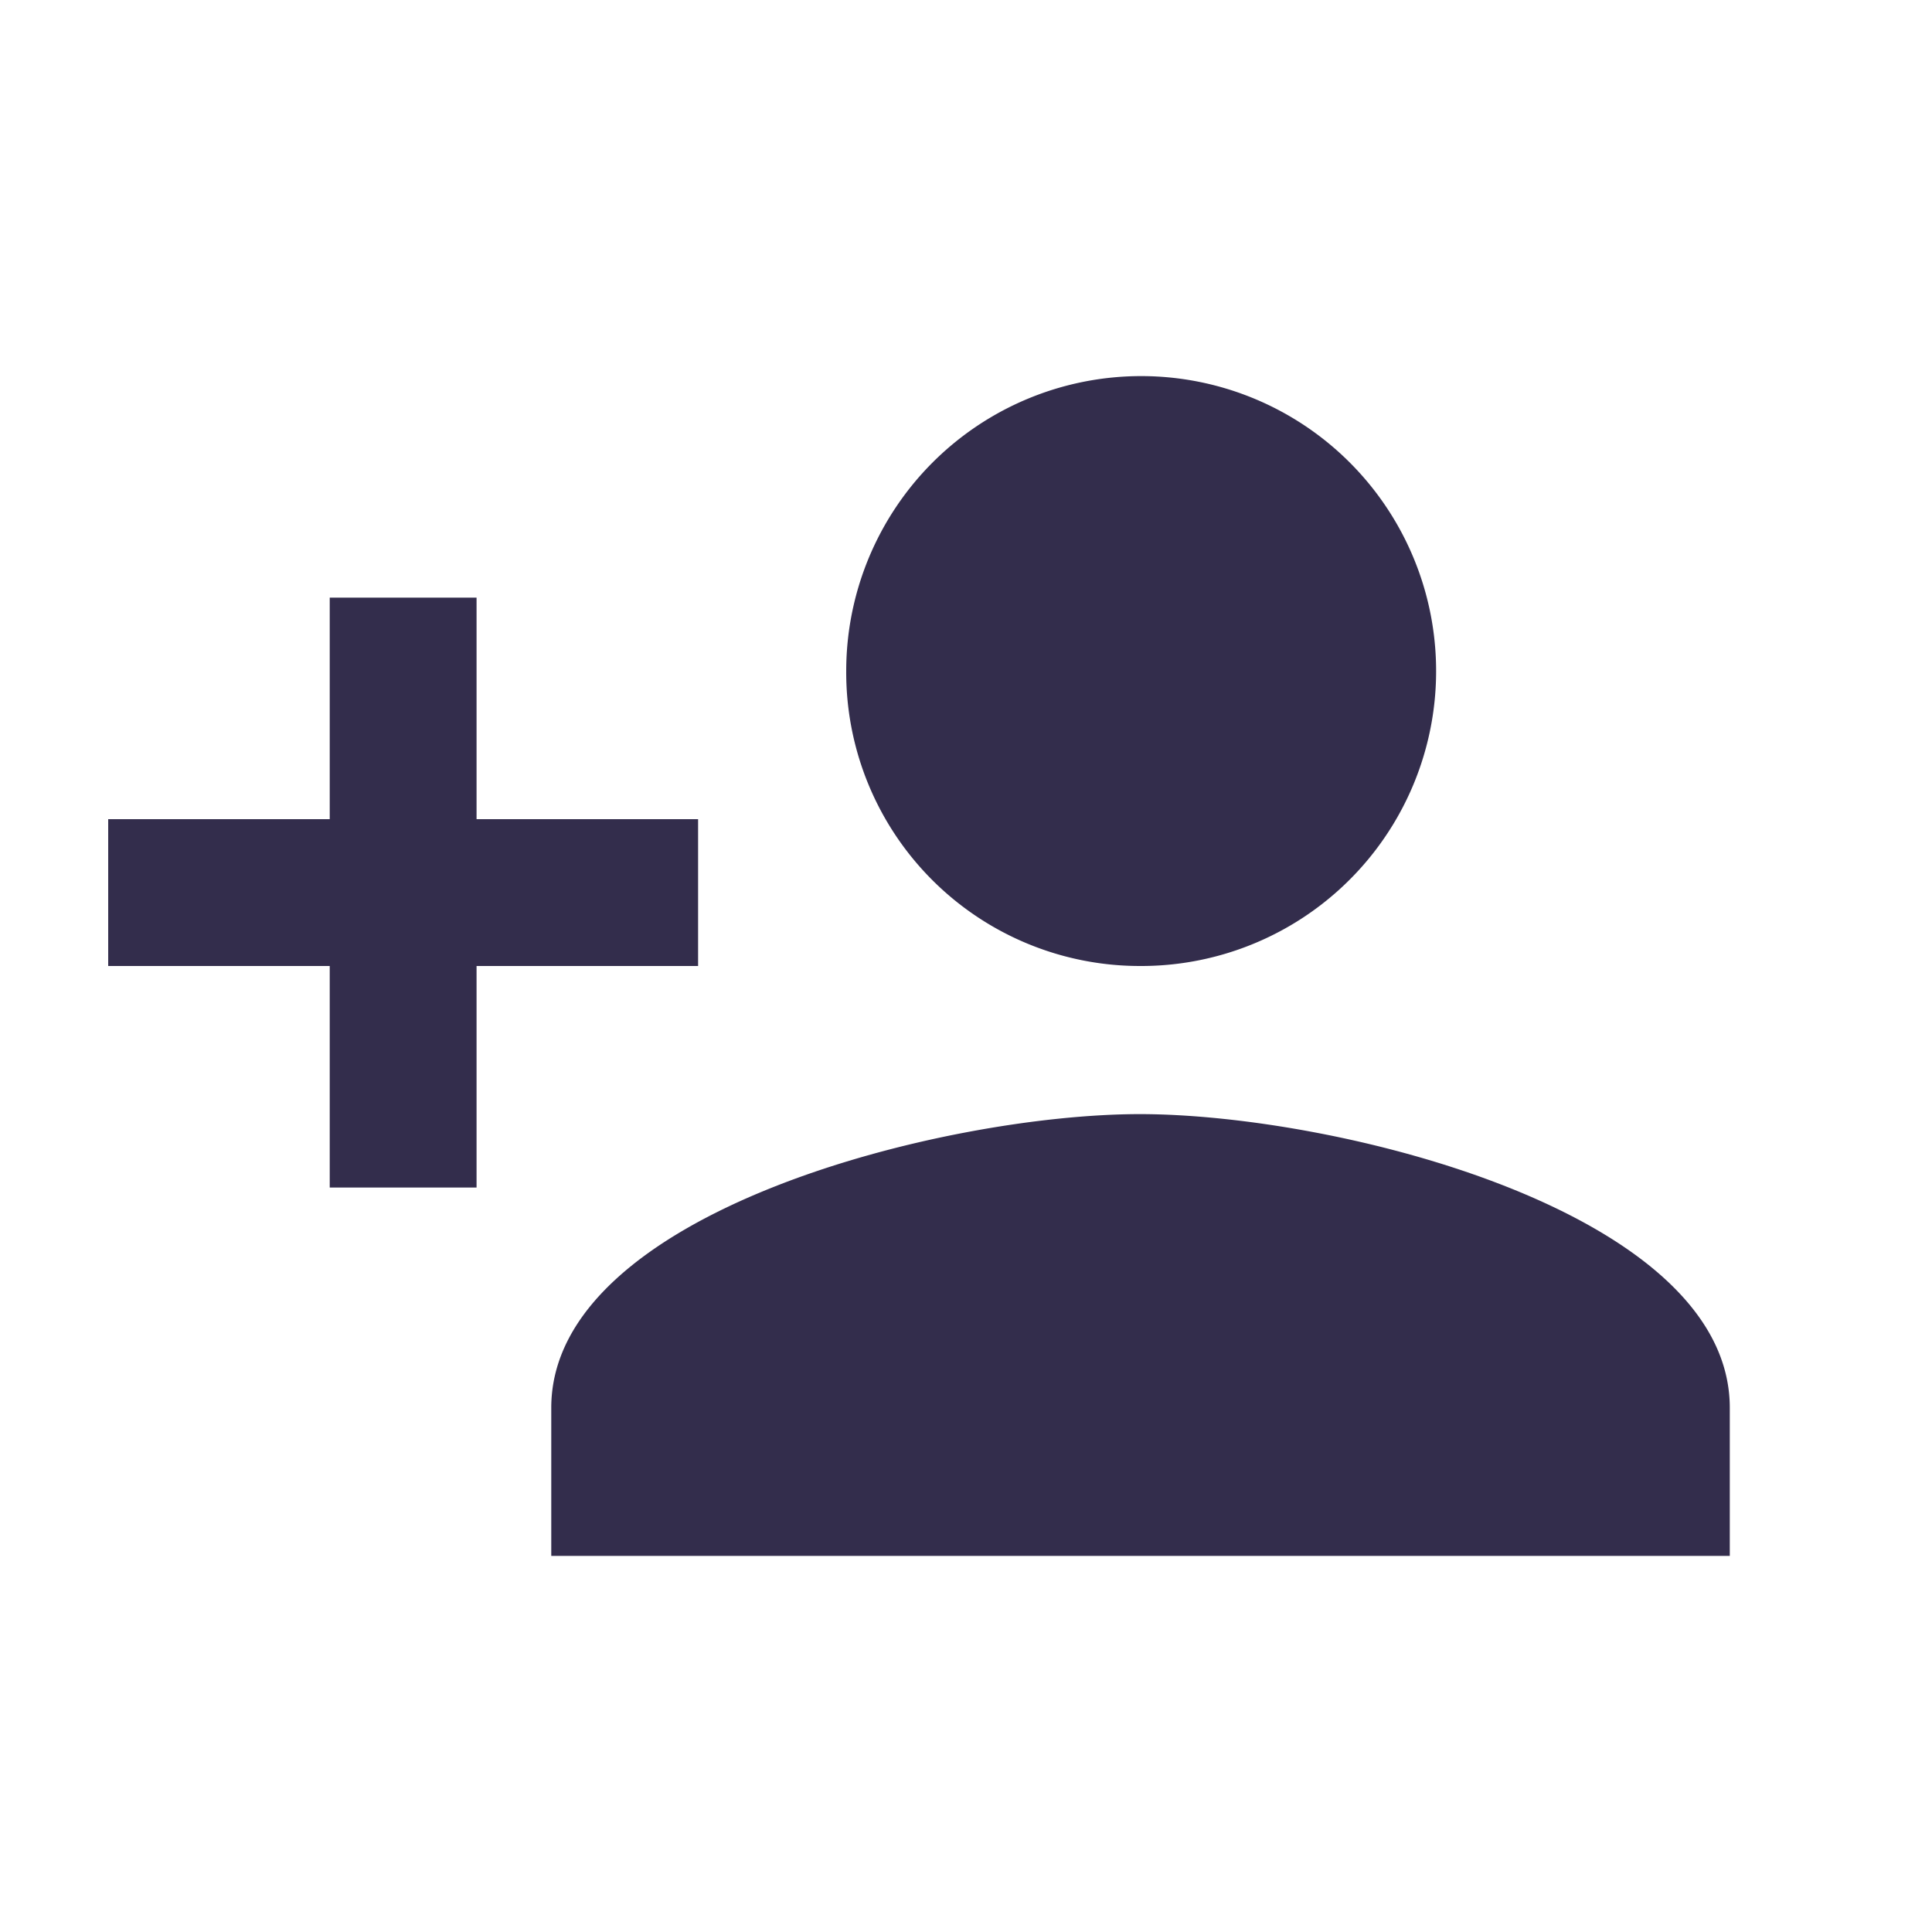 <svg xmlns="http://www.w3.org/2000/svg" viewBox="0 0 15 15">
    <path fill="#332d4c" d="M8.85,7.5A2.29,2.29,0,1,0,6.57,5.21,2.28,2.28,0,0,0,8.85,7.5ZM3.7,6.36V4.64H2.56V6.36H.84V7.5H2.56V9.22H3.7V7.5H5.42V6.36ZM8.85,8.65c-1.52,0-4.57.76-4.57,2.28v1.15h9.15V10.93C13.43,9.41,10.38,8.65,8.85,8.65Z"/>
</svg>